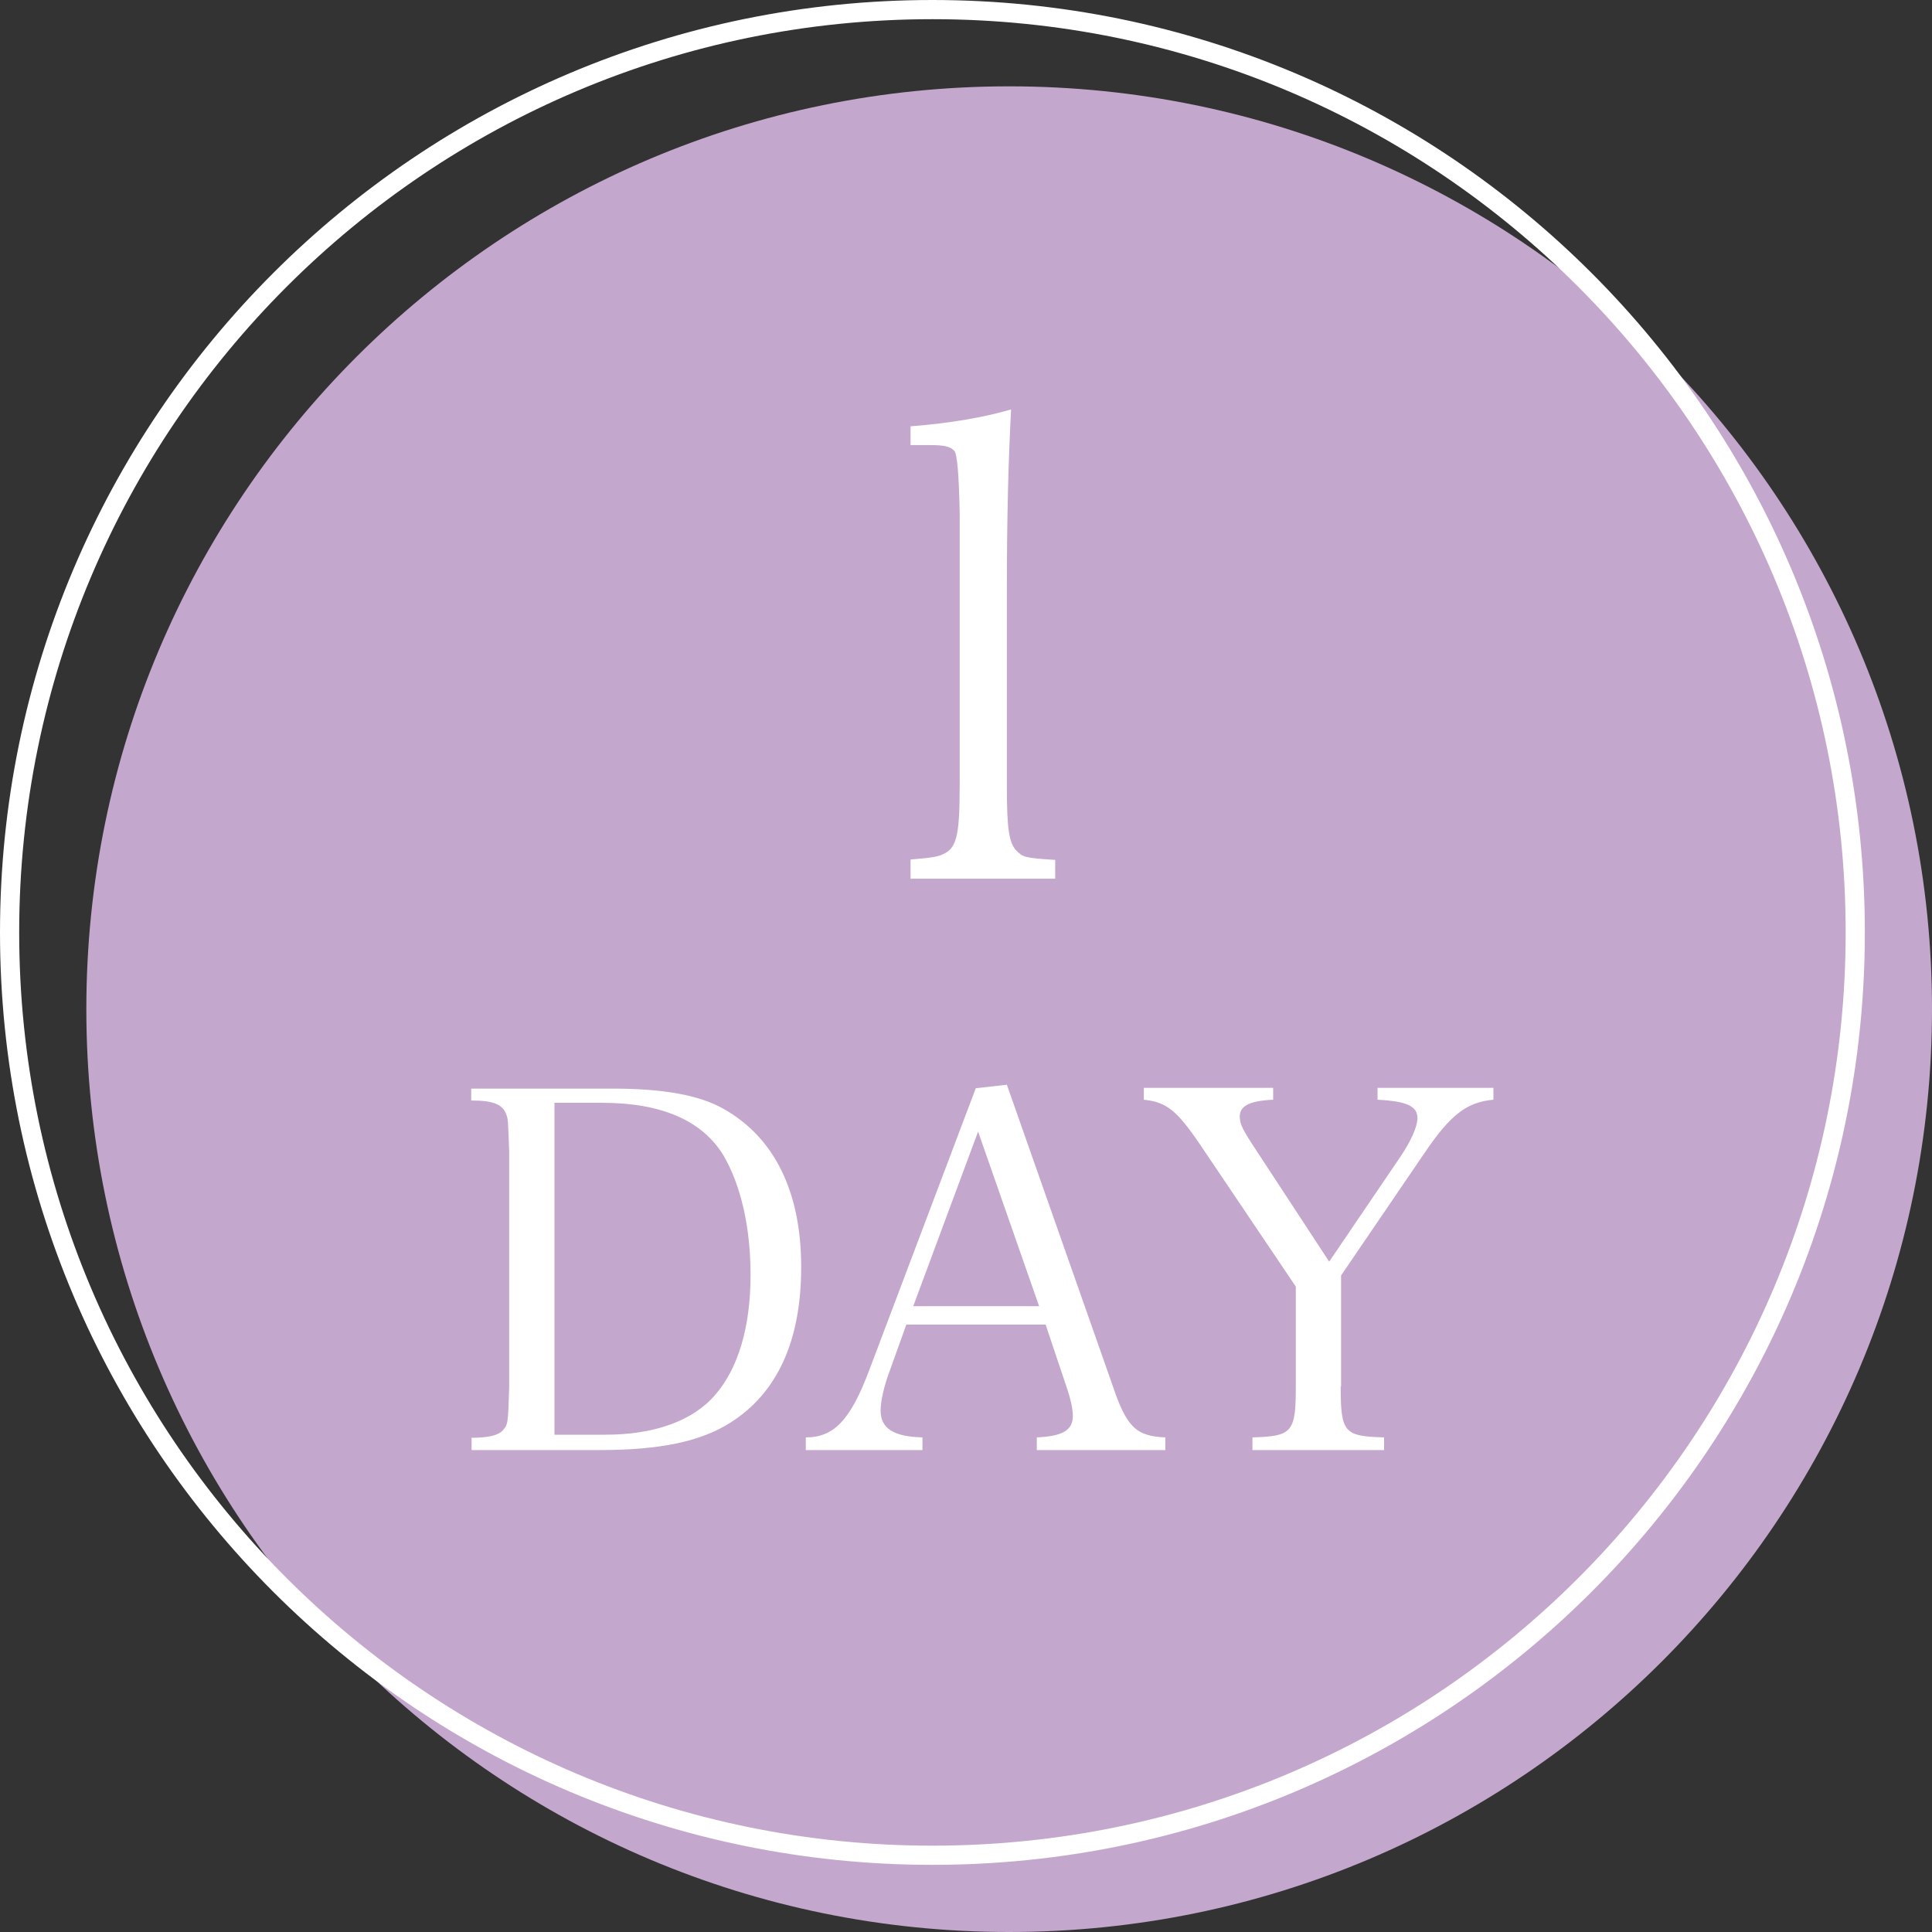 <?xml version="1.0" encoding="UTF-8"?>
<svg id="_レイヤー_2" data-name="レイヤー_2" xmlns="http://www.w3.org/2000/svg" viewBox="0 0 50.35 50.35">
  <rect x="0" y="0" width="50.35" height="50.35" fill="#333333" stroke="none"/>
  <defs>
    <style>
      .cls-1 {
        fill: #c4a7cd;
        fill-rule: evenodd;
      }

      .cls-2 {
        fill: none;
        stroke: #fff;
        stroke-miterlimit: 10;
        stroke-width: .5px;
      }

      .cls-3 {
        fill: #fff;
      }
    </style>
  </defs>
  <g id="_レイヤー_1-2" data-name="レイヤー_1">
    <g>
      <g>
        <path class="cls-1" d="M50.35,26.3c0,13.28-10.77,24.05-24.05,24.05S2.25,39.58,2.25,26.3,13.02,2.25,26.3,2.25s24.05,10.77,24.05,24.05"/>
        <path class="cls-2" d="M48.35,24.3c0,13.28-10.77,24.05-24.05,24.05S.25,37.58.25,24.3,11.02.25,24.3.25s24.05,10.77,24.05,24.05"/>
      </g>
      <path class="cls-3" d="M23.73,22.4c.59-.05.73-.07.91-.17.3-.17.37-.53.37-1.75v-7.14q-.03-1.48-.14-1.59c-.11-.12-.28-.15-.62-.15h-.52v-.49c1.05-.08,1.94-.24,2.62-.44-.07,1.34-.11,2.78-.11,4.78v5.04c0,1.14.06,1.48.25,1.68.17.17.22.19,1.01.24v.49h-3.77v-.49Z"/>
      <g>
        <path class="cls-3" d="M12.28,37.47c.44,0,.7-.06.82-.19.14-.16.14-.17.17-1.14v-6.12c-.03-.83-.03-.85-.07-.96-.09-.27-.32-.38-.92-.38v-.31h3.67c1.34,0,2.28.17,2.91.53,1.33.75,2.02,2.17,2.02,4.12s-.64,3.28-1.82,4.04c-.79.51-1.86.73-3.43.73h-3.34v-.31ZM15.78,37.39c1.27,0,2.28-.36,2.86-1.04.6-.69.92-1.77.92-3.12,0-1.25-.25-2.33-.7-3.11-.55-.91-1.61-1.38-3.17-1.38h-1.24v8.65h1.33Z"/>
        <path class="cls-3" d="M23.2,35.69c-.16.42-.25.82-.25,1.07,0,.47.34.68,1.09.7v.33h-3.04v-.33c.74,0,1.17-.46,1.66-1.77l2.77-7.33.81-.09,2.76,7.85c.36,1.07.61,1.31,1.37,1.34v.33h-3.35v-.33c.66-.03.94-.18.94-.56,0-.16-.05-.42-.16-.74l-.55-1.64h-3.63l-.42,1.17ZM25.49,29.49l-1.69,4.55h3.28l-1.59-4.55Z"/>
        <path class="cls-3" d="M34.94,36.13c0,1.21.09,1.3,1.13,1.33v.33h-3.43v-.33c1.04-.03,1.13-.13,1.13-1.33v-2.6l-2.5-3.71c-.6-.88-.87-1.1-1.46-1.16v-.31h3.37v.31c-.62.03-.87.16-.87.44,0,.2.08.35.43.88l1.9,2.9,1.86-2.74c.27-.4.44-.78.44-1,0-.31-.27-.44-1.04-.48v-.31h3.02v.31c-.69.06-1.12.39-1.79,1.38l-2.18,3.2v2.89Z"/>
      </g>
    </g>
  </g>
</svg>
